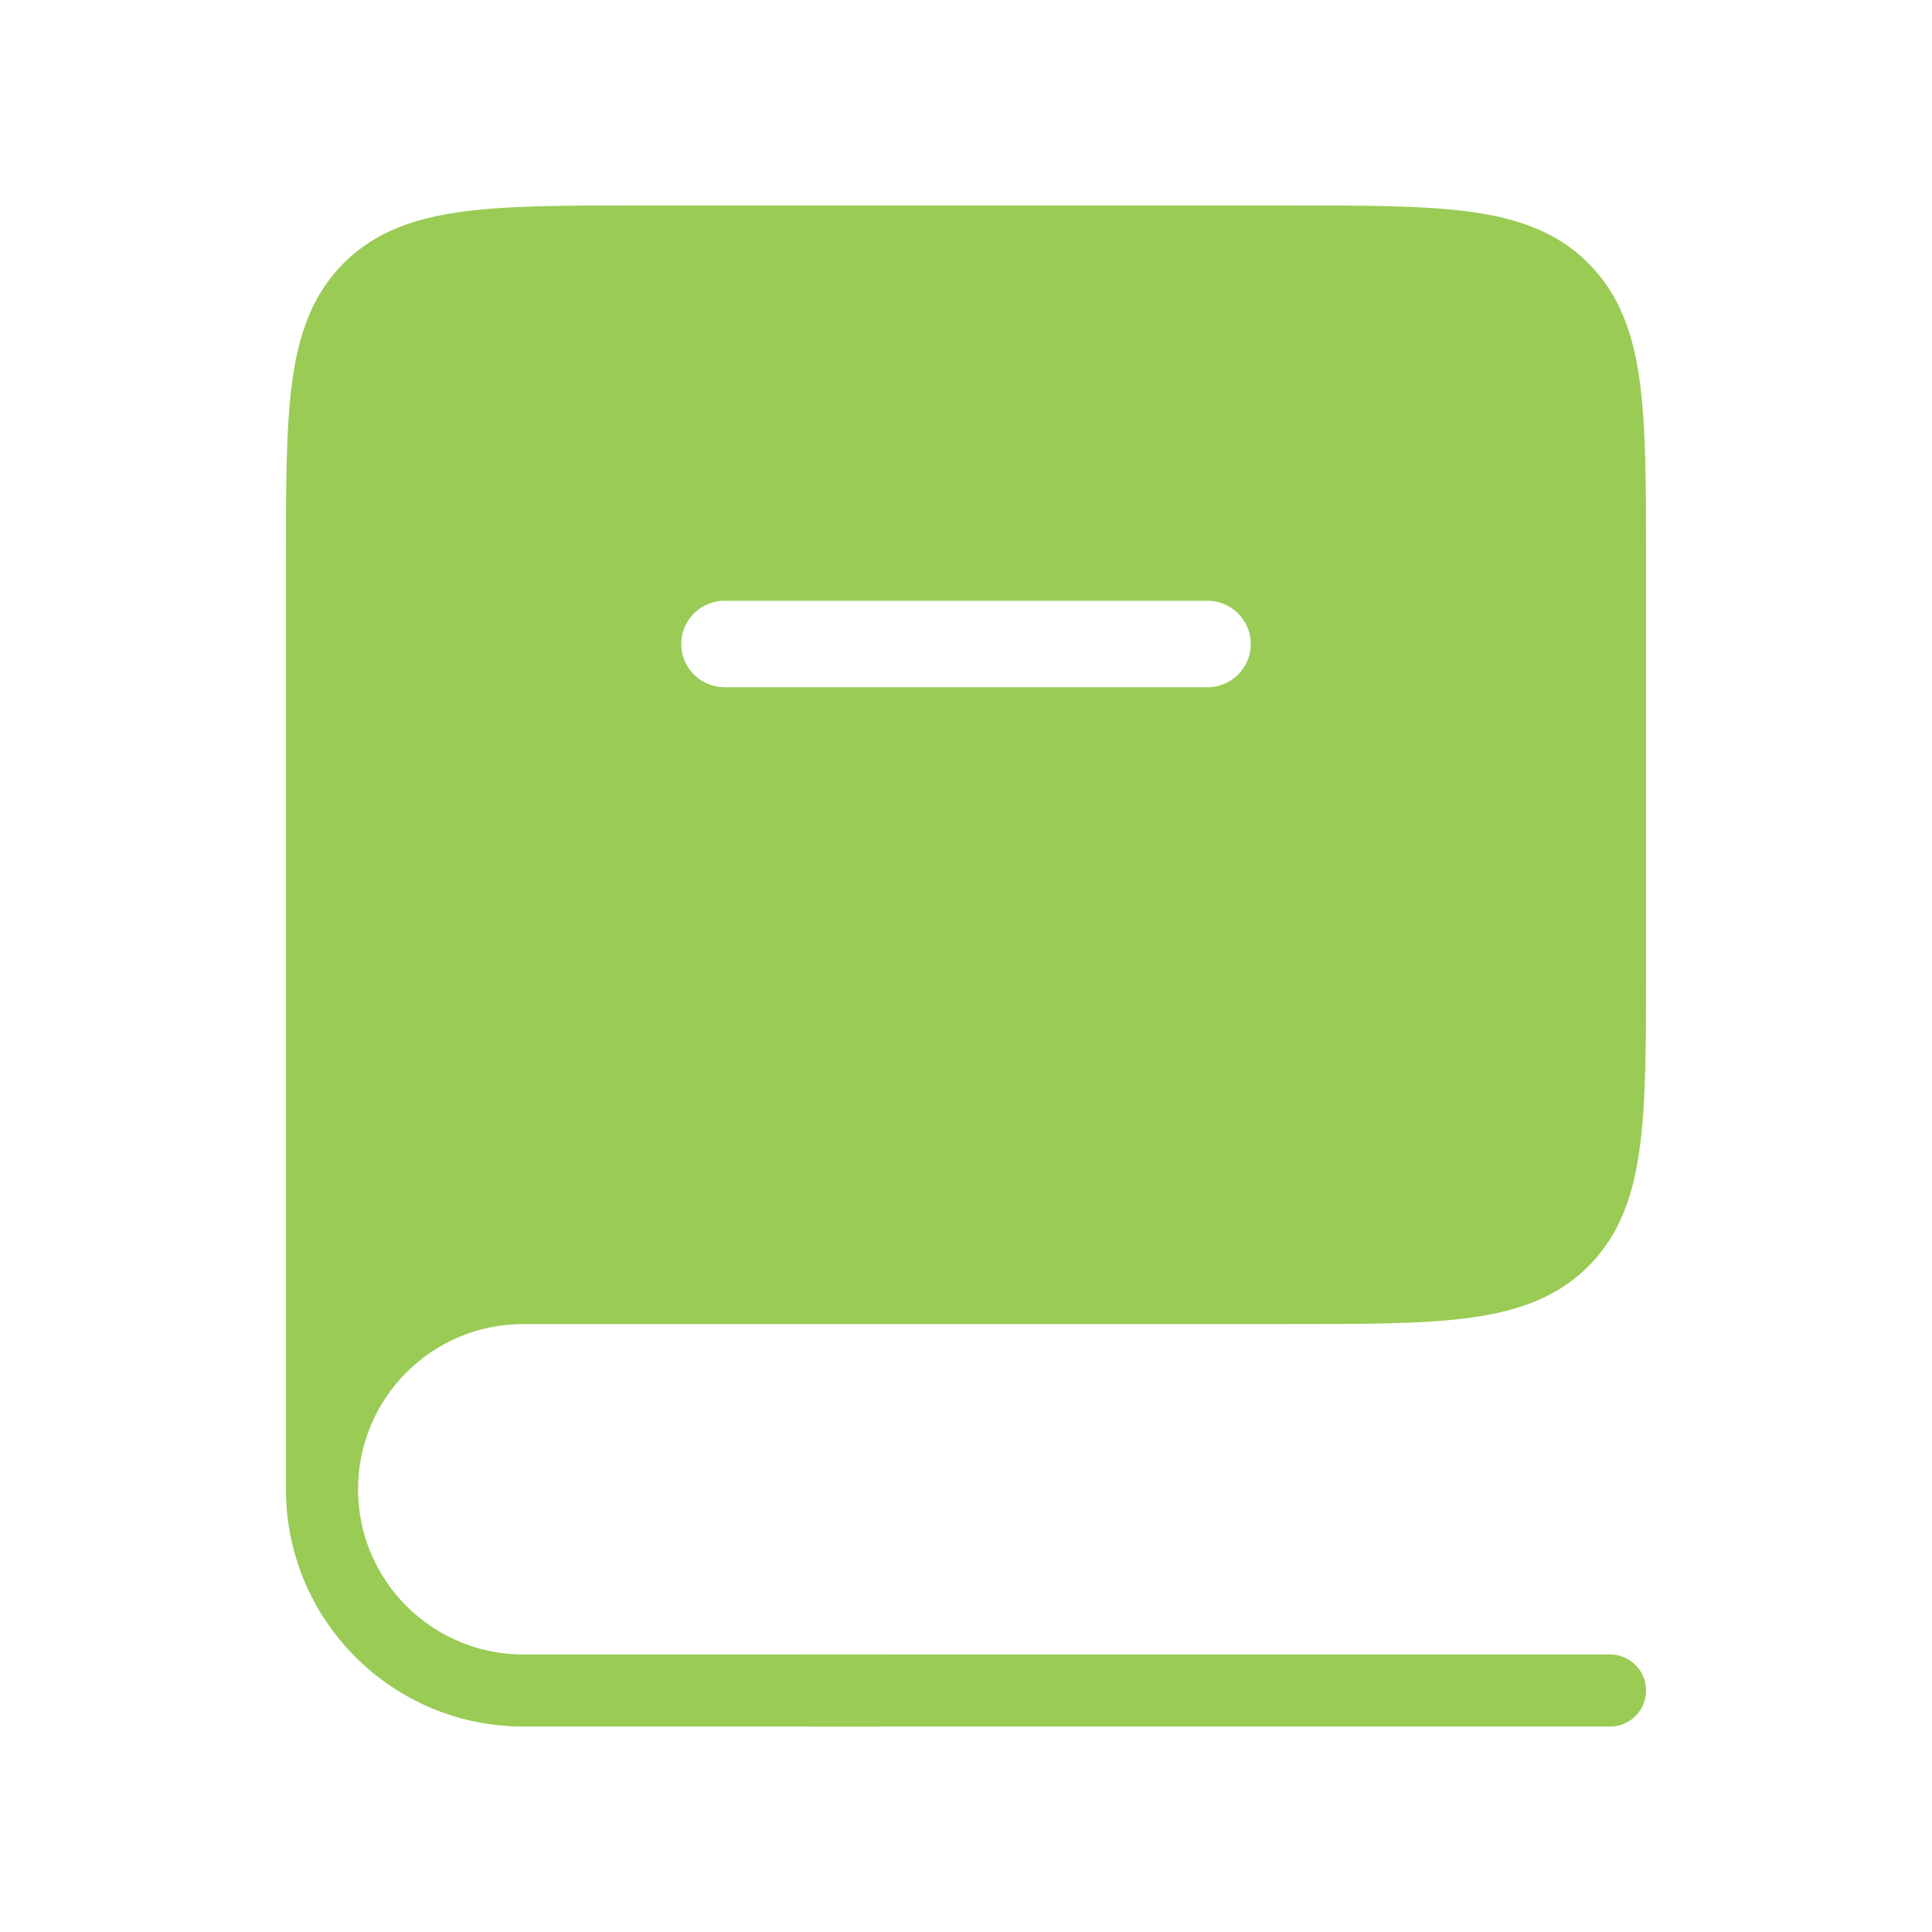 <svg width="134" height="134" viewBox="0 0 134 134" fill="none" xmlns="http://www.w3.org/2000/svg">
    <path fill-rule="evenodd" clip-rule="evenodd" d="M36.292 89.333H89.333C99.861 89.333 105.125 89.333 108.396 86.063C111.667 82.792 111.667 77.528 111.667 67V39.083C111.667 28.555 111.667 23.291 108.396 20.021C105.125 16.75 99.861 16.75 89.333 16.75H44.667C34.139 16.75 28.875 16.75 25.604 20.021C22.333 23.291 22.333 28.555 22.333 39.083V103.292C22.333 95.583 28.583 89.333 36.292 89.333ZM50.25 39.167C47.212 39.167 44.75 41.629 44.75 44.667C44.75 47.704 47.212 50.167 50.25 50.167H83.75C86.787 50.167 89.25 47.704 89.25 44.667C89.25 41.629 86.787 39.167 83.75 39.167H50.25Z" fill="#99CB55"/>
    <path d="M108.396 86.063L106.628 84.295L106.628 84.295L108.396 86.063ZM108.396 20.021L106.628 21.788L106.628 21.788L108.396 20.021ZM89.333 86.833H36.292V91.833H89.333V86.833ZM106.628 84.295C105.535 85.388 104.017 86.075 101.253 86.447C98.418 86.828 94.668 86.833 89.333 86.833V91.833C94.527 91.833 98.673 91.839 101.919 91.402C105.237 90.956 107.986 90.008 110.164 87.831L106.628 84.295ZM109.167 67C109.167 72.335 109.161 76.084 108.78 78.92C108.408 81.683 107.722 83.201 106.628 84.295L110.164 87.831C112.341 85.653 113.289 82.904 113.735 79.586C114.172 76.34 114.167 72.193 114.167 67H109.167ZM109.167 39.083V67H114.167V39.083H109.167ZM106.628 21.788C107.722 22.882 108.408 24.4 108.78 27.164C109.161 29.999 109.167 33.749 109.167 39.083H114.167C114.167 33.89 114.172 29.744 113.735 26.497C113.289 23.179 112.341 20.43 110.164 18.253L106.628 21.788ZM89.333 19.25C94.668 19.25 98.418 19.255 101.253 19.637C104.017 20.008 105.535 20.695 106.628 21.788L110.164 18.253C107.986 16.076 105.237 15.127 101.919 14.681C98.673 14.245 94.527 14.25 89.333 14.25V19.25ZM44.667 19.25H89.333V14.25H44.667V19.25ZM27.372 21.788C28.465 20.695 29.983 20.008 32.747 19.637C35.582 19.255 39.332 19.25 44.667 19.25V14.25C39.473 14.25 35.327 14.245 32.081 14.681C28.762 15.127 26.013 16.076 23.836 18.253L27.372 21.788ZM24.833 39.083C24.833 33.749 24.839 29.999 25.22 27.164C25.591 24.4 26.278 22.882 27.372 21.788L23.836 18.253C21.659 20.43 20.71 23.179 20.264 26.497C19.828 29.744 19.833 33.89 19.833 39.083H24.833ZM24.833 103.292V39.083H19.833V103.292H24.833ZM36.292 86.833C27.202 86.833 19.833 94.202 19.833 103.292H24.833C24.833 96.963 29.963 91.833 36.292 91.833V86.833ZM47.25 44.667C47.25 43.01 48.593 41.667 50.25 41.667V36.667C45.832 36.667 42.25 40.248 42.25 44.667H47.25ZM50.25 47.667C48.593 47.667 47.25 46.324 47.25 44.667H42.25C42.25 49.085 45.832 52.667 50.25 52.667V47.667ZM83.75 47.667H50.25V52.667H83.75V47.667ZM86.75 44.667C86.75 46.324 85.407 47.667 83.75 47.667V52.667C88.168 52.667 91.75 49.085 91.75 44.667H86.75ZM83.75 41.667C85.407 41.667 86.75 43.01 86.75 44.667H91.75C91.75 40.248 88.168 36.667 83.75 36.667V41.667ZM50.25 41.667H83.75V36.667H50.25V41.667ZM61.417 114.75H36.292V119.75H61.417V114.75ZM19.833 103.292C19.833 112.381 27.202 119.75 36.292 119.75V114.75C29.963 114.75 24.833 109.62 24.833 103.292H19.833Z" fill="#99CB55"/>
    <path d="M111.667 117.25H55.833" stroke="#99CB55" stroke-width="5" stroke-linecap="round"/>
</svg>
